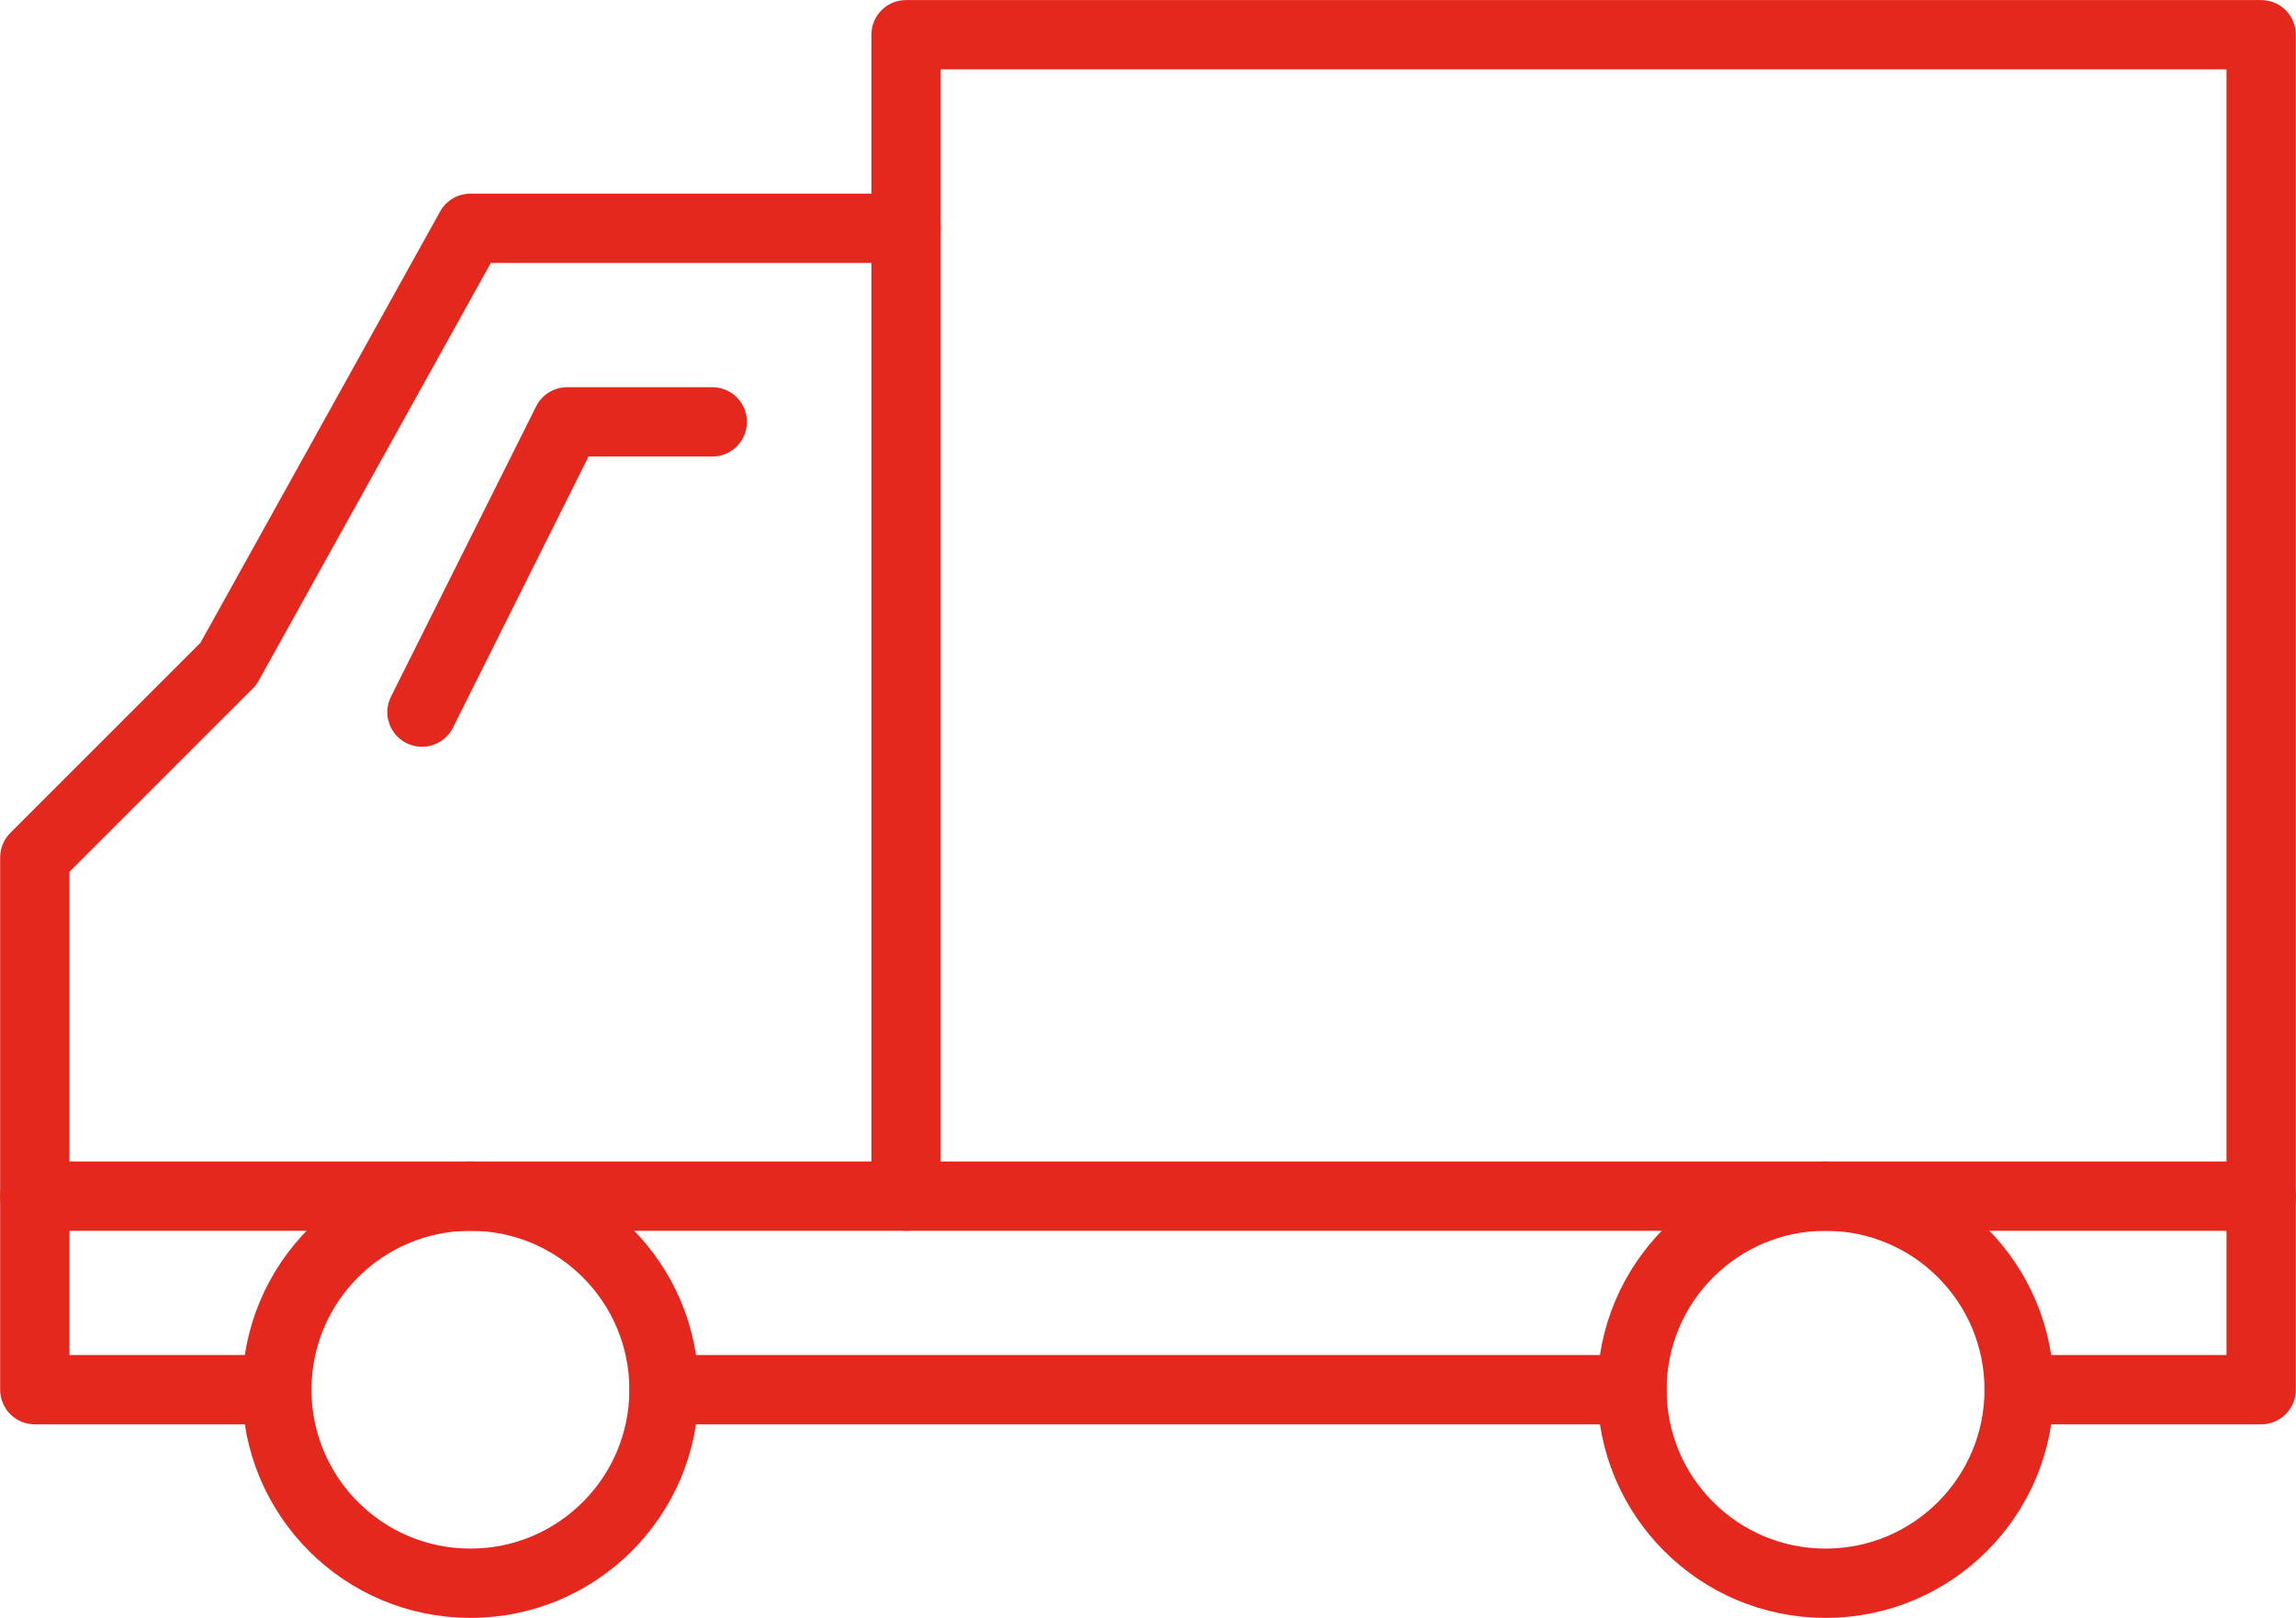 <?xml version="1.0" encoding="UTF-8"?>
<svg id="Layer_1" data-name="Layer 1" xmlns="http://www.w3.org/2000/svg" width="49.66mm" height="35mm" viewBox="0 0 140.77 99.22">
  <circle cx="28.84" cy="85.22" r="11.87" fill="none" stroke="#e5281e" stroke-linecap="round" stroke-linejoin="round" stroke-width="4.25"/>
  <circle cx="111.93" cy="85.22" r="11.87" fill="none" stroke="#e5281e" stroke-linecap="round" stroke-linejoin="round" stroke-width="4.25"/>
  <polyline points="16.96 85.22 2.13 85.22 2.13 52.58 14 40.71 28.84 14 55.55 14 55.55 2.13 138.64 2.13 138.64 85.22 123.8 85.22" fill="none" stroke="#e5281e" stroke-linecap="round" stroke-linejoin="round" stroke-width="4.25"/>
  <line x1="40.71" y1="85.22" x2="100.06" y2="85.22" fill="none" stroke="#e5281e" stroke-linecap="round" stroke-linejoin="round" stroke-width="4.25"/>
  <polyline points="43.67 25.87 34.77 25.87 25.87 43.67" fill="none" stroke="#e5281e" stroke-linecap="round" stroke-linejoin="round" stroke-width="4.25"/>
  <line x1="55.55" y1="14" x2="55.55" y2="73.35" fill="none" stroke="#e5281e" stroke-linecap="round" stroke-linejoin="round" stroke-width="4.25"/>
  <line x1="2.13" y1="73.35" x2="138.64" y2="73.35" fill="none" stroke="#e5281e" stroke-linecap="round" stroke-linejoin="round" stroke-width="4.25"/>
</svg>